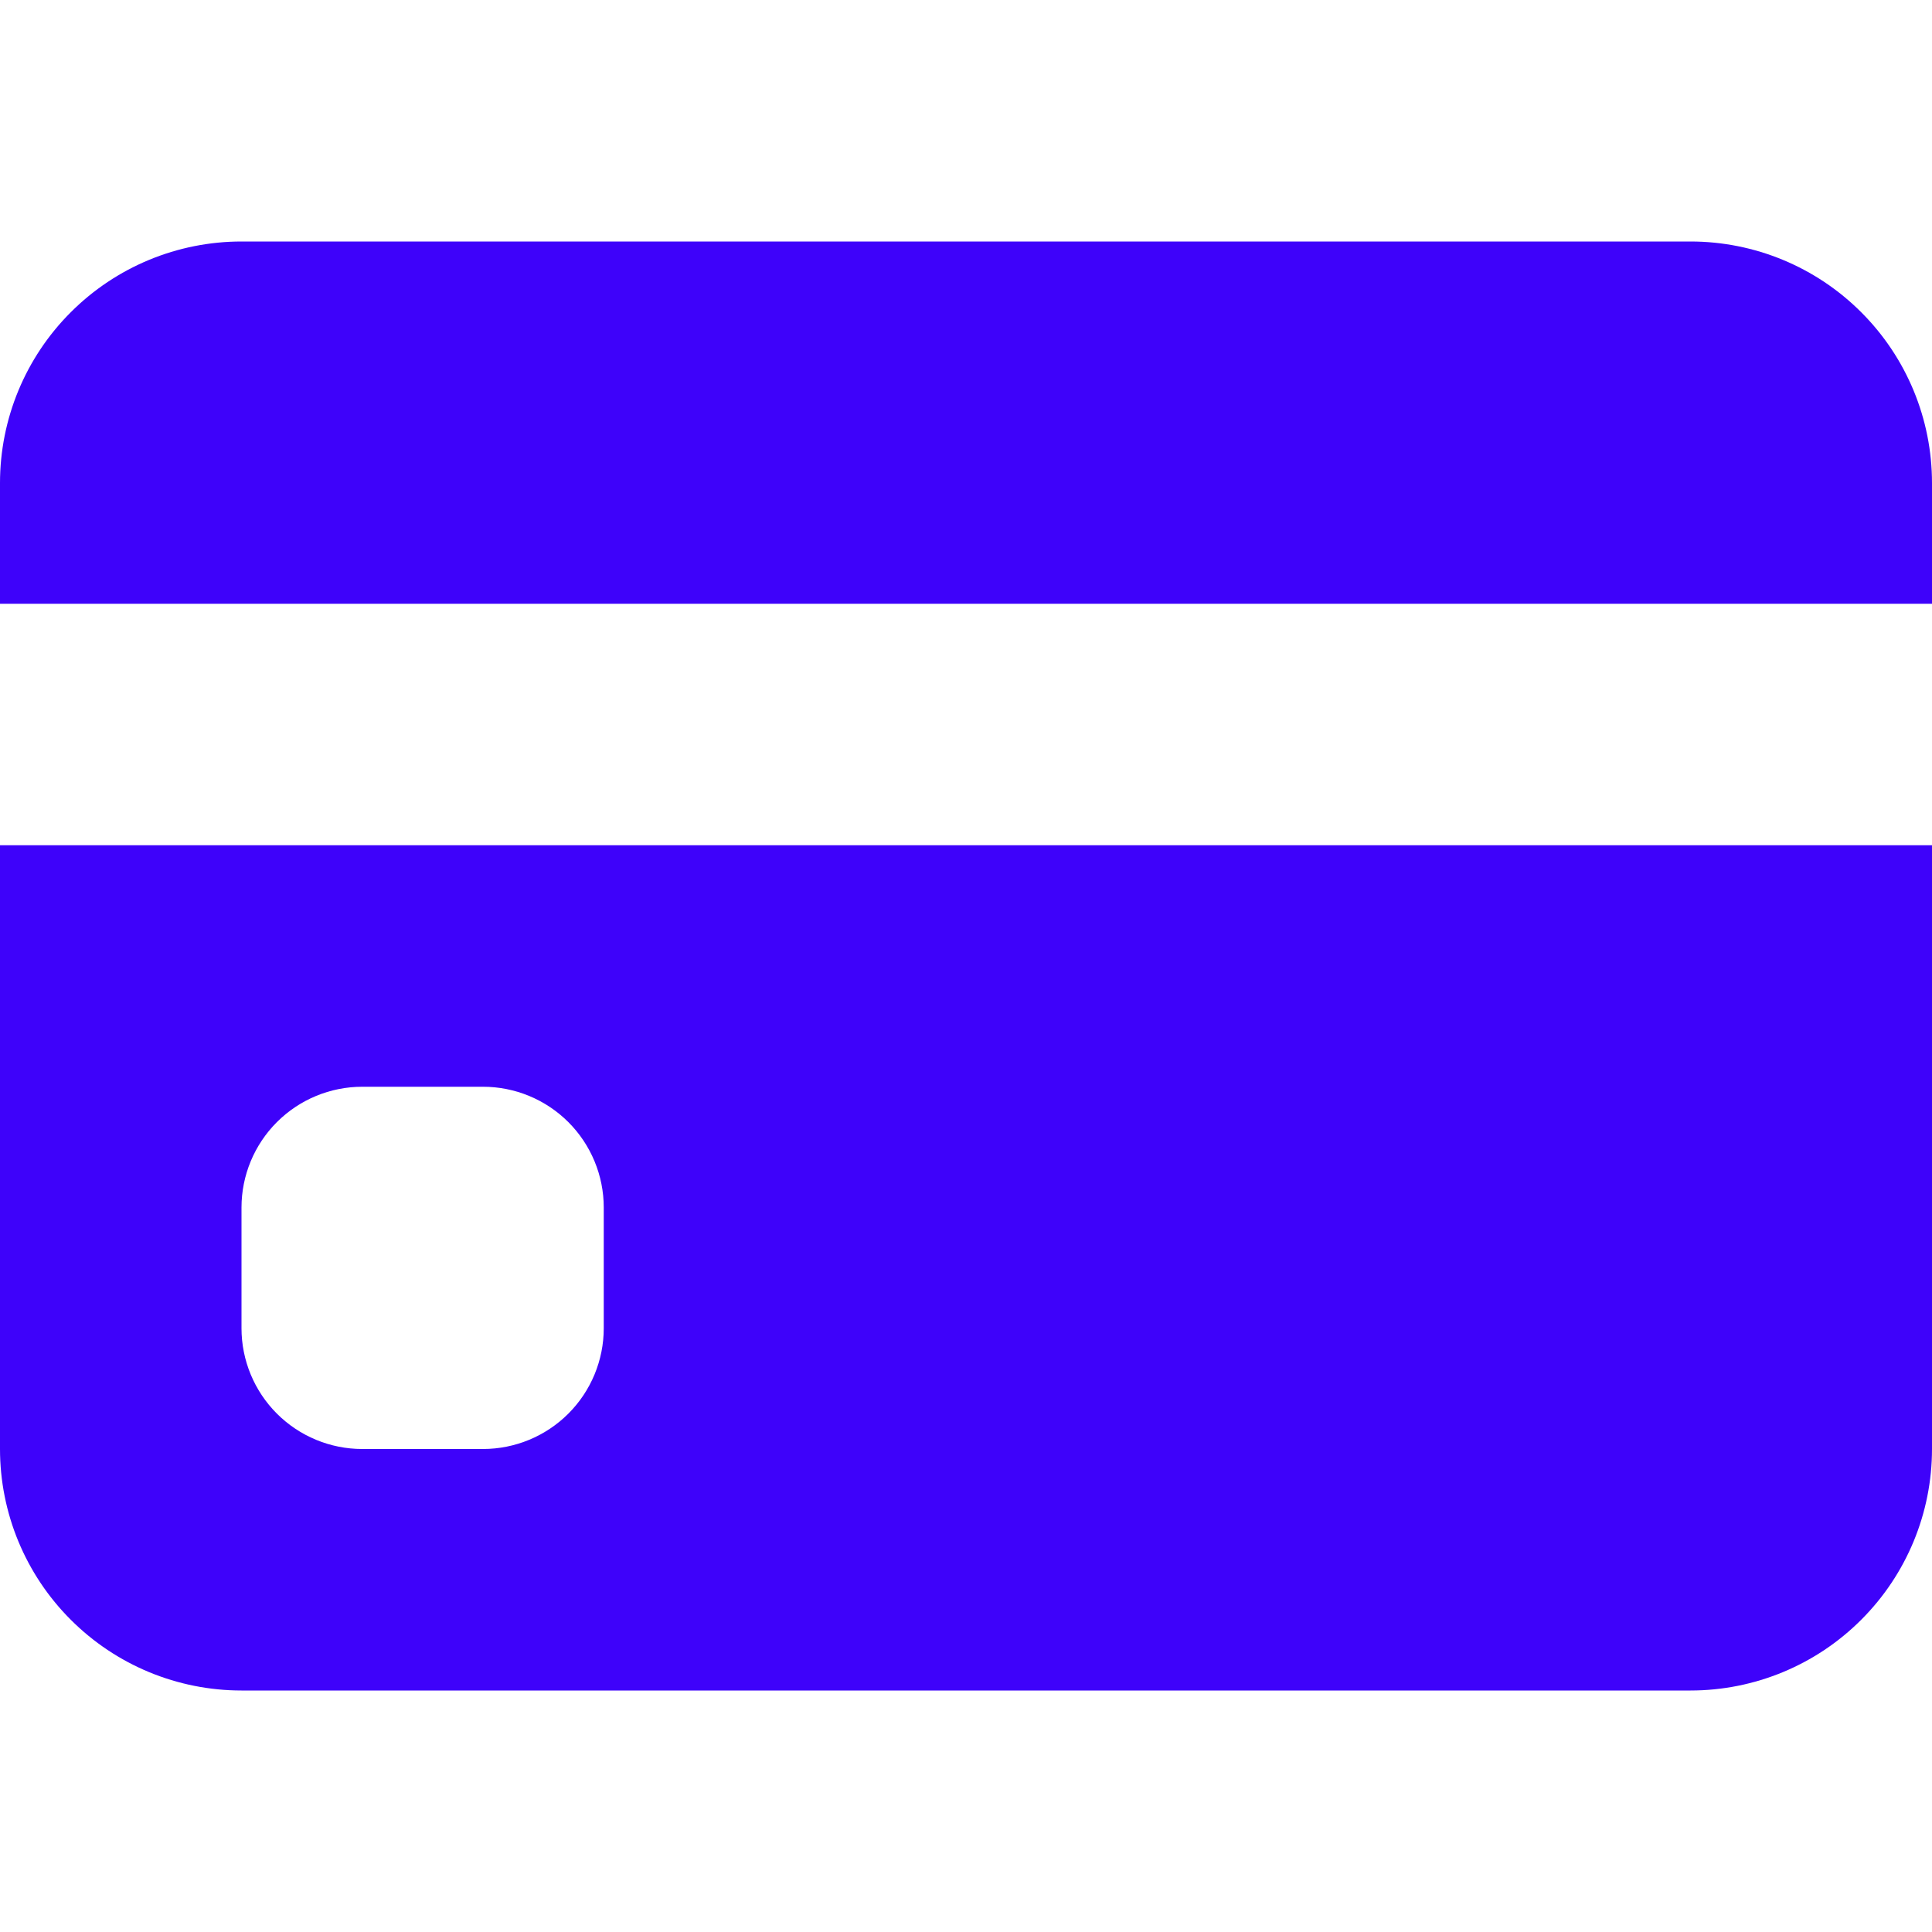 <svg width="32" height="32" viewBox="0 0 32 32" fill="none" xmlns="http://www.w3.org/2000/svg">
<path d="M0 8C0 6.939 0.421 5.922 1.172 5.172C1.922 4.421 2.939 4 4 4H28C29.061 4 30.078 4.421 30.828 5.172C31.579 5.922 32 6.939 32 8V10H0V8ZM0 14V24C0 25.061 0.421 26.078 1.172 26.828C1.922 27.579 2.939 28 4 28H28C29.061 28 30.078 27.579 30.828 26.828C31.579 26.078 32 25.061 32 24V14H0ZM6 18H8C8.53 18 9.039 18.211 9.414 18.586C9.789 18.961 10 19.47 10 20V22C10 22.53 9.789 23.039 9.414 23.414C9.039 23.789 8.53 24 8 24H6C5.47 24 4.961 23.789 4.586 23.414C4.211 23.039 4 22.53 4 22V20C4 19.47 4.211 18.961 4.586 18.586C4.961 18.211 5.47 18 6 18Z" fill="#3E02FA"/>
</svg>
